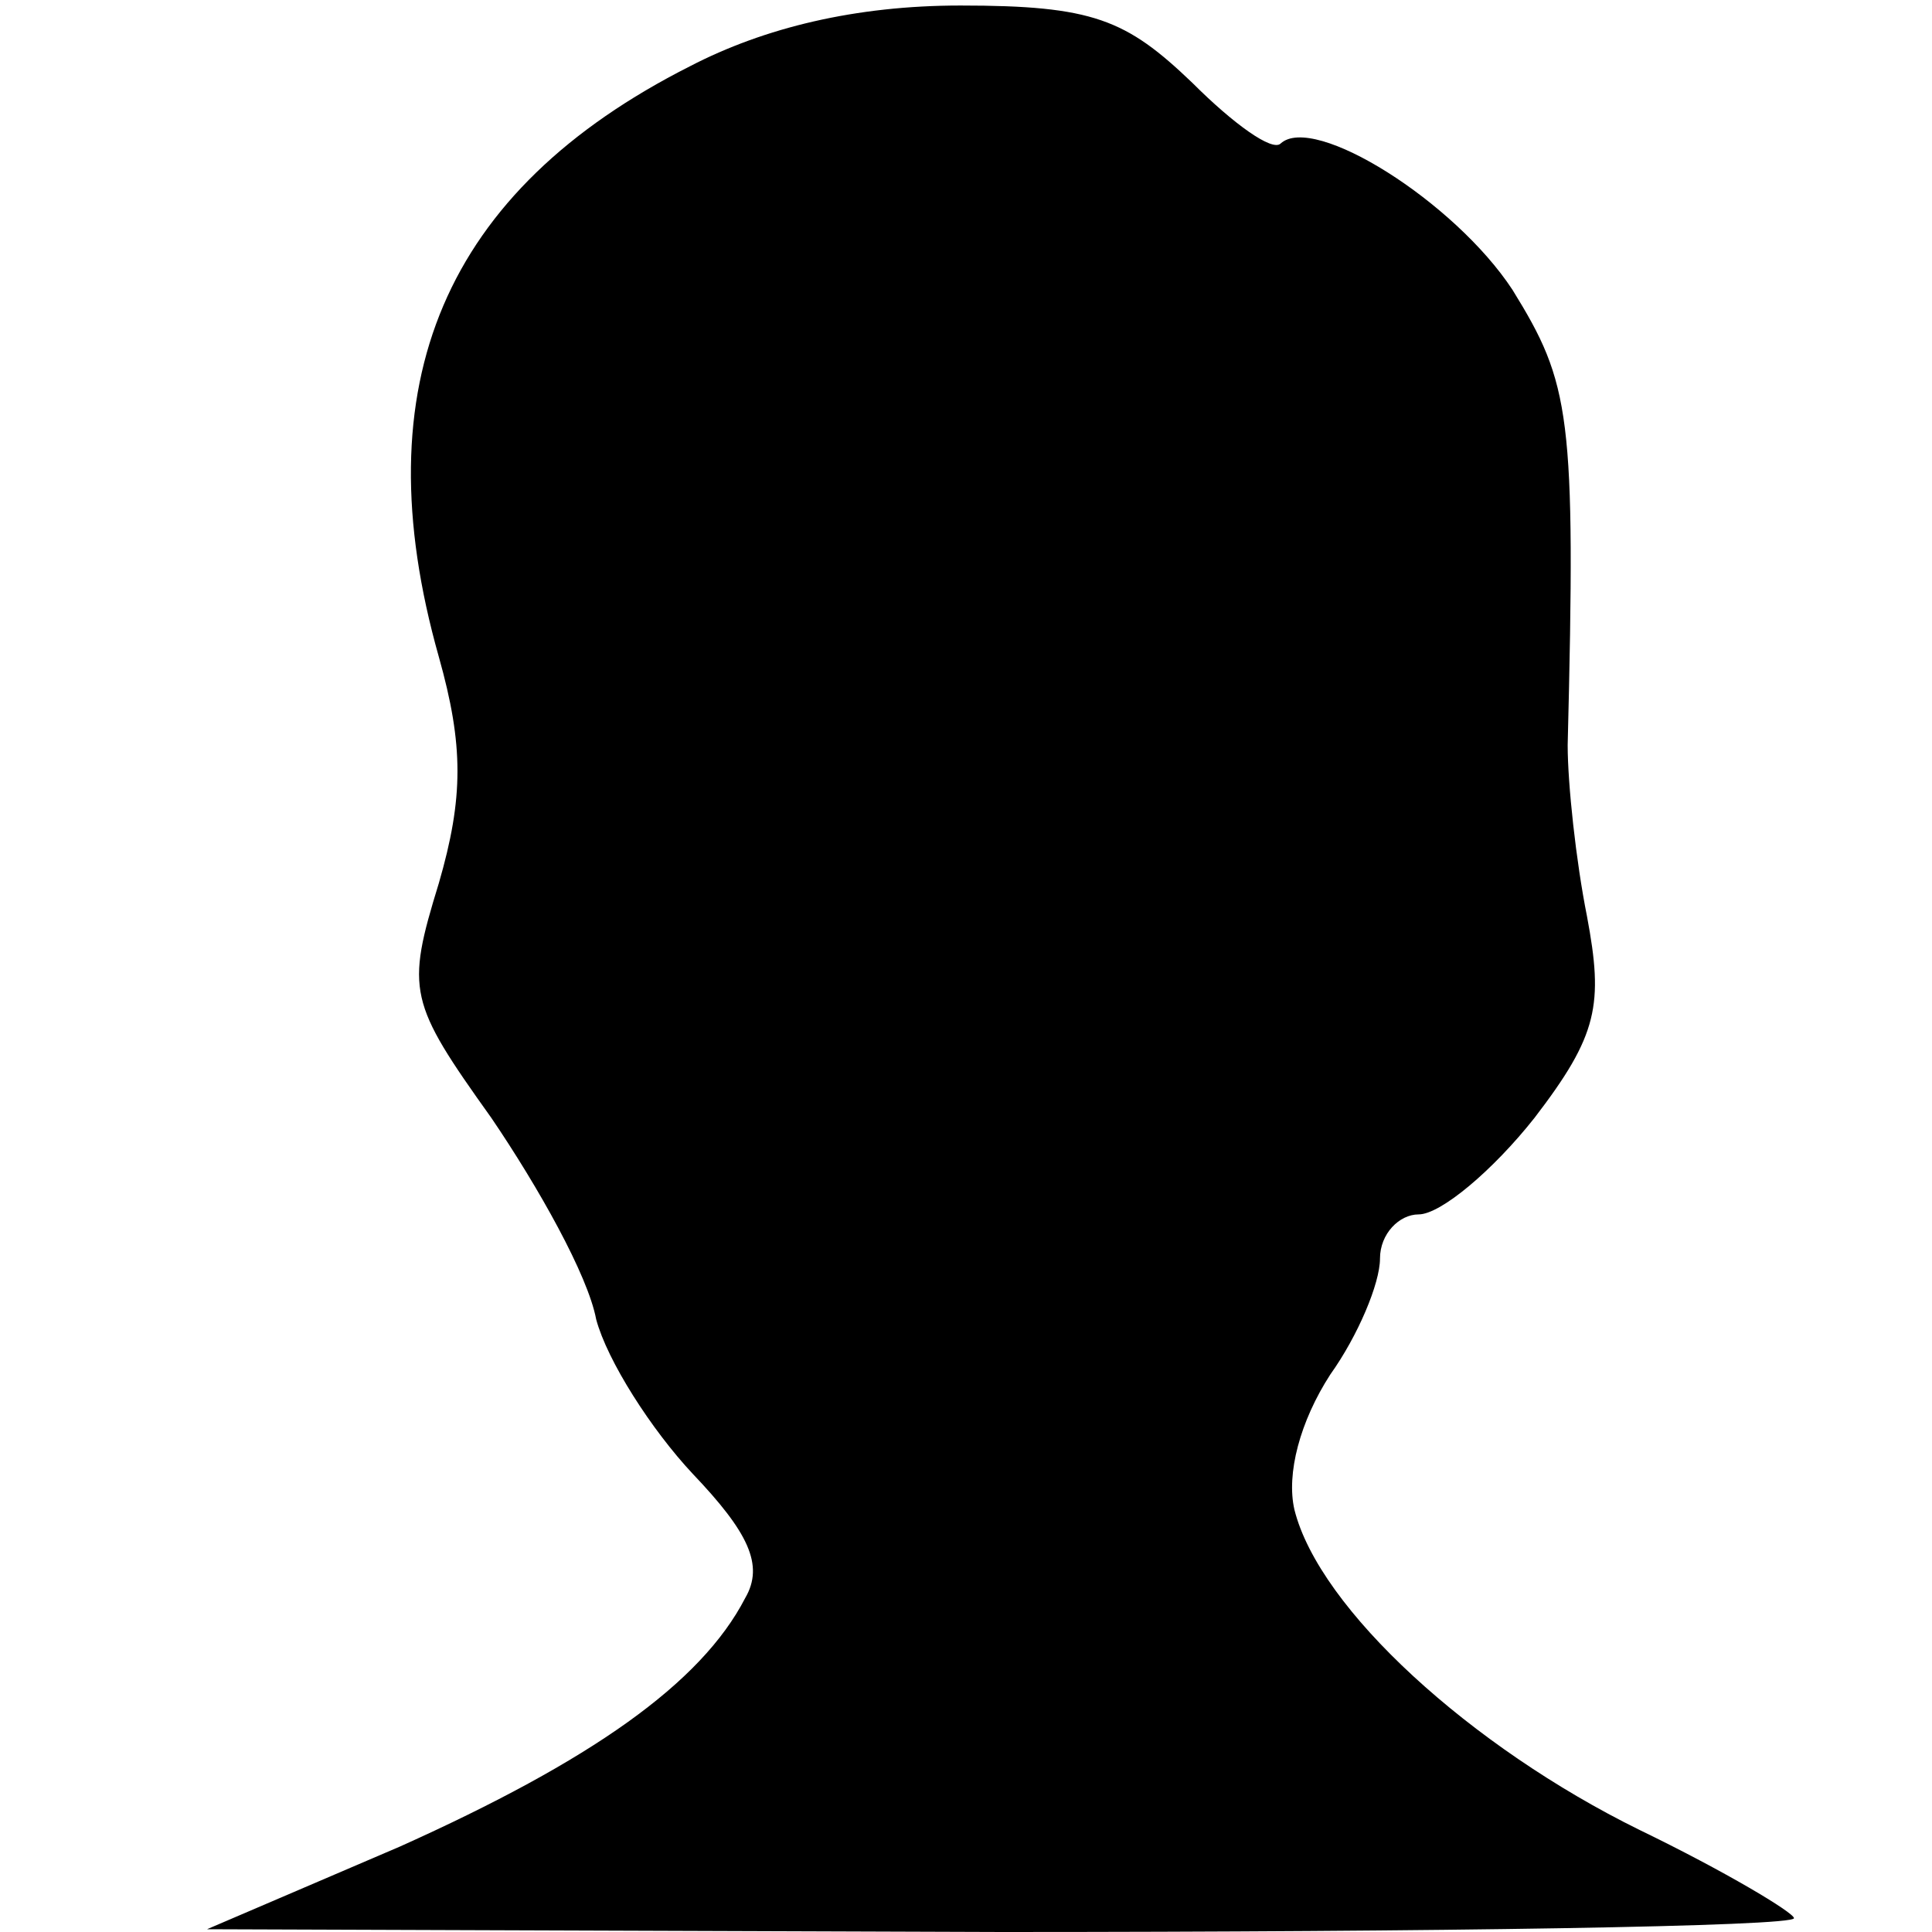 <?xml version="1.0" standalone="no"?>
<!DOCTYPE svg PUBLIC "-//W3C//DTD SVG 20010904//EN"
 "http://www.w3.org/TR/2001/REC-SVG-20010904/DTD/svg10.dtd">
<svg version="1.0" xmlns="http://www.w3.org/2000/svg"
 width="70pt" height="70pt" viewBox="0 0 70 70"
 preserveAspectRatio="xMidYMid meet">
<g transform="translate(0,70) scale(0.1,-0.1)"
fill="#000000" stroke="none">
<path d="M250 676 c-89 -45 -119 -115 -91 -214 9 -32 9 -51 0 -82 -12 -39 -11
-43 19 -85 17 -25 35 -57 38 -73 4 -15 20 -40 35 -56 20 -21 26 -33 19 -45
-16 -31 -56 -59 -125 -90 l-70 -30 288 -1 c158 0 287 2 287 5 0 2 -25 17 -56
32 -61 30 -116 80 -125 116 -3 13 2 32 13 49 10 14 18 33 18 42 0 9 7 16 14
16 8 0 27 16 42 35 23 30 25 41 19 73 -4 20 -7 48 -7 62 3 120 1 131 -20 165
-21 32 -72 64 -84 53 -3 -3 -17 7 -32 22 -24 23 -36 28 -84 28 -38 0 -71 -8
-98 -22z"/>
</g>
</svg>
